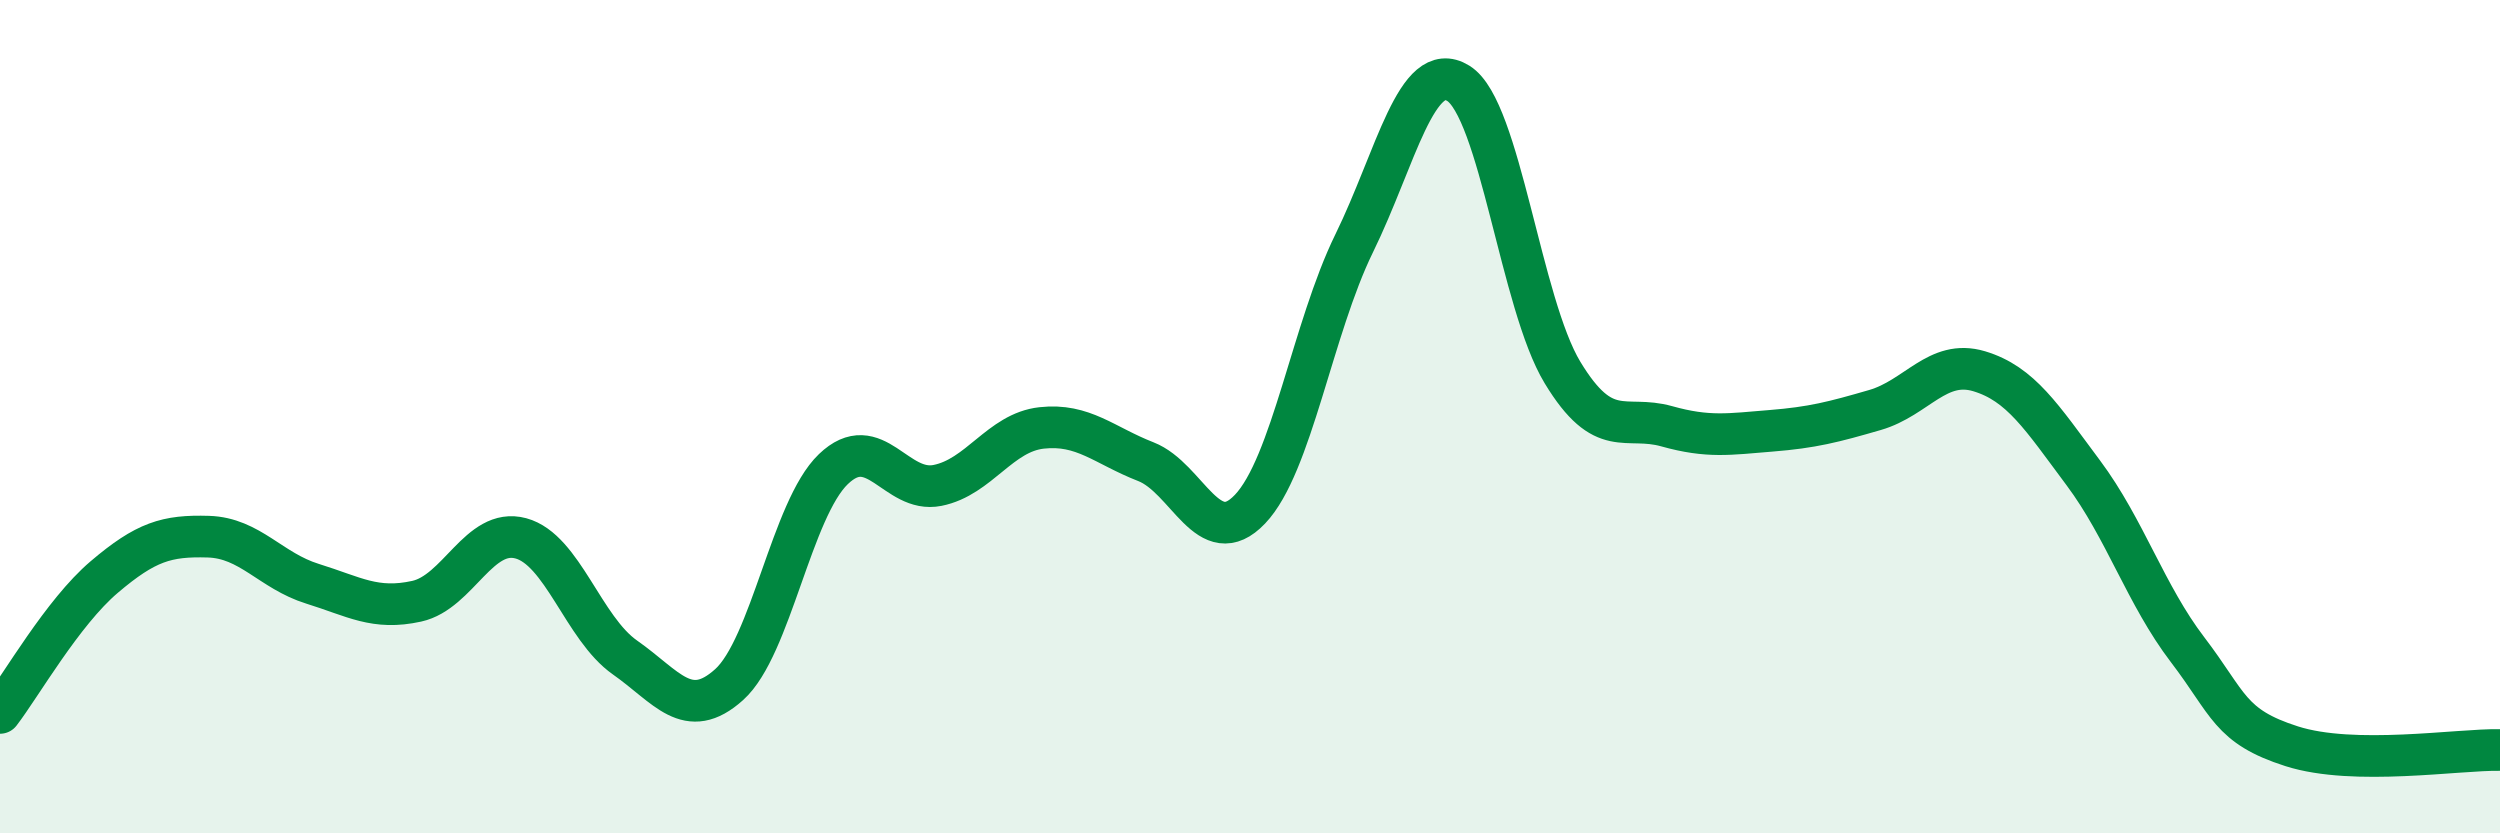 
    <svg width="60" height="20" viewBox="0 0 60 20" xmlns="http://www.w3.org/2000/svg">
      <path
        d="M 0,17.11 C 0.5,16.46 1.5,14.7 2.5,13.85 C 3.5,13 4,12.85 5,12.88 C 6,12.91 6.5,13.7 7.5,14.01 C 8.5,14.32 9,14.65 10,14.43 C 11,14.21 11.5,12.65 12.5,12.92 C 13.5,13.19 14,15.08 15,15.78 C 16,16.48 16.5,17.33 17.5,16.43 C 18.5,15.53 19,12.22 20,11.26 C 21,10.3 21.5,11.85 22.5,11.65 C 23.5,11.45 24,10.38 25,10.27 C 26,10.16 26.5,10.69 27.5,11.08 C 28.5,11.47 29,13.27 30,12.22 C 31,11.17 31.5,7.88 32.5,5.84 C 33.5,3.8 34,1.38 35,2 C 36,2.62 36.5,7.29 37.5,8.94 C 38.5,10.59 39,9.95 40,10.23 C 41,10.51 41.5,10.42 42.5,10.34 C 43.5,10.26 44,10.13 45,9.84 C 46,9.55 46.5,8.61 47.5,8.91 C 48.5,9.21 49,10.01 50,11.35 C 51,12.69 51.5,14.28 52.5,15.59 C 53.5,16.9 53.5,17.43 55,17.91 C 56.5,18.39 59,17.98 60,18L60 20L0 20Z"
        fill="#008740"
        opacity="0.1"
        stroke-linecap="round"
        stroke-linejoin="round"
      />
      <path
        d="M 0,17.11 C 0.5,16.46 1.5,14.7 2.5,13.85 C 3.5,13 4,12.85 5,12.88 C 6,12.91 6.5,13.7 7.5,14.01 C 8.5,14.32 9,14.65 10,14.43 C 11,14.21 11.5,12.65 12.5,12.92 C 13.5,13.19 14,15.08 15,15.78 C 16,16.48 16.5,17.33 17.5,16.43 C 18.5,15.53 19,12.22 20,11.26 C 21,10.3 21.5,11.85 22.5,11.65 C 23.5,11.45 24,10.38 25,10.27 C 26,10.16 26.5,10.69 27.5,11.08 C 28.5,11.47 29,13.27 30,12.22 C 31,11.17 31.5,7.88 32.5,5.84 C 33.5,3.8 34,1.38 35,2 C 36,2.62 36.5,7.29 37.5,8.94 C 38.5,10.59 39,9.95 40,10.23 C 41,10.51 41.5,10.42 42.5,10.34 C 43.5,10.26 44,10.13 45,9.84 C 46,9.55 46.5,8.61 47.5,8.91 C 48.5,9.21 49,10.01 50,11.35 C 51,12.69 51.5,14.28 52.5,15.59 C 53.5,16.9 53.5,17.43 55,17.91 C 56.5,18.39 59,17.98 60,18"
        stroke="#008740"
        stroke-width="1"
        fill="none"
        stroke-linecap="round"
        stroke-linejoin="round"
      />
    </svg>
  